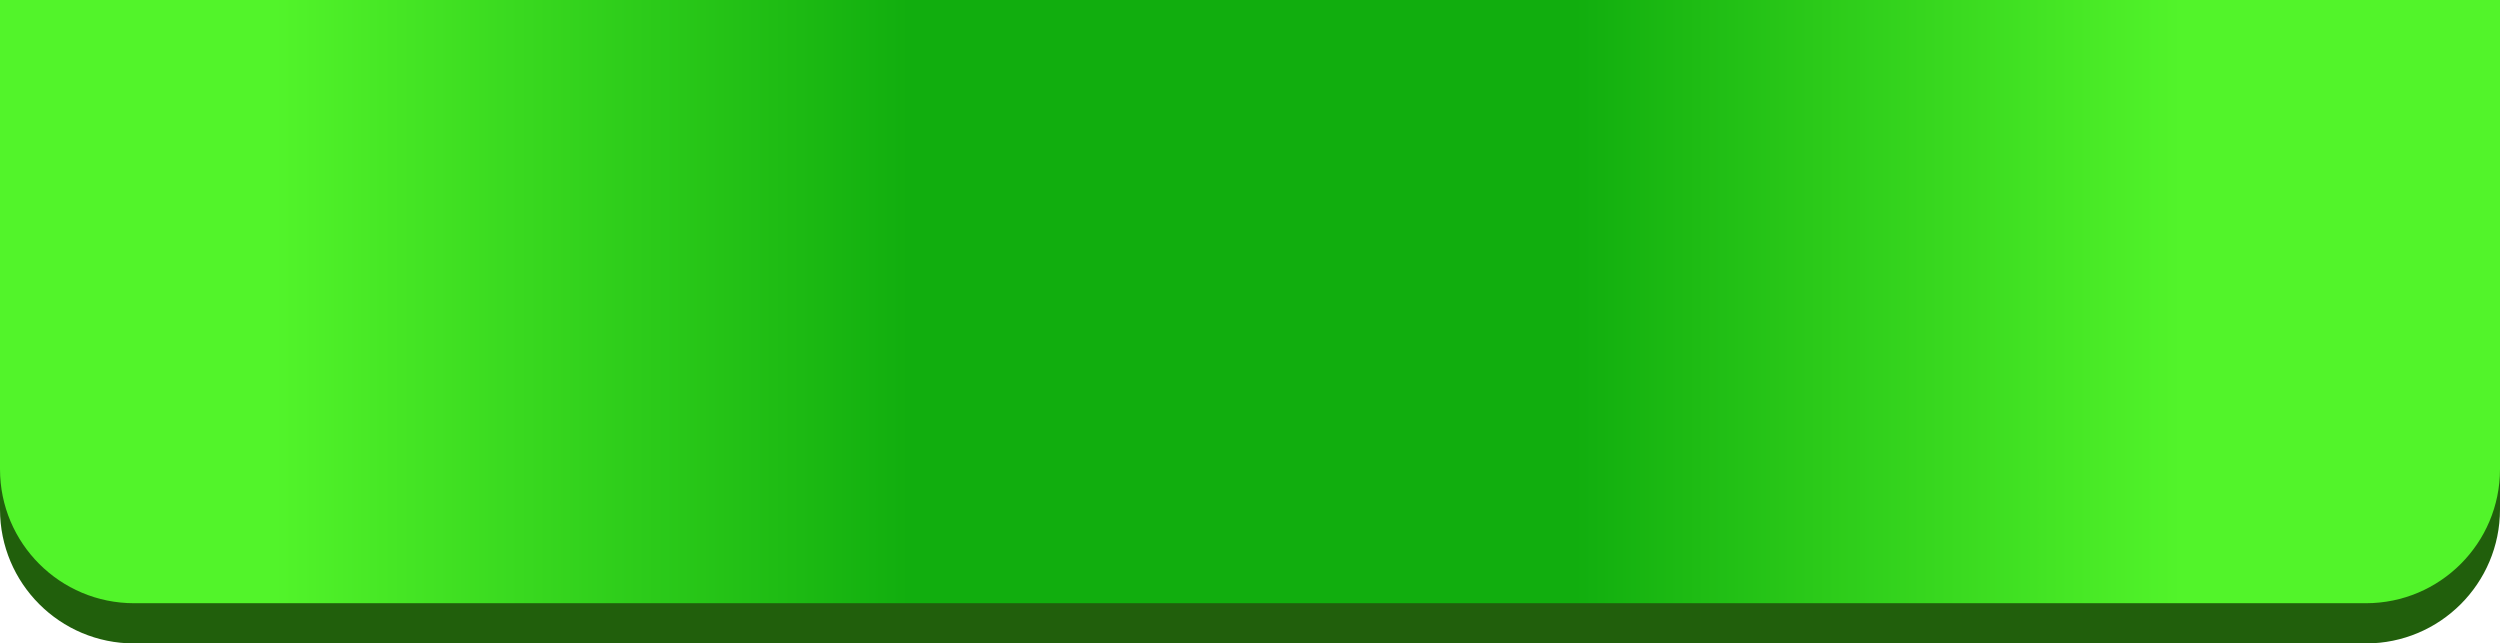 <?xml version="1.0" encoding="UTF-8"?> <svg xmlns="http://www.w3.org/2000/svg" width="373" height="96" viewBox="0 0 373 96" fill="none"> <path d="M0 6H373V76C373 87.046 364.046 96 353 96H20C8.954 96 0 87.046 0 76V6Z" fill="#215F0C"></path> <g filter="url(#filter0_i_139_550)"> <path d="M0 0H373V70C373 81.046 364.046 90 353 90H20C8.954 90 0 81.046 0 70V0Z" fill="url(#paint0_linear_139_550)"></path> </g> <defs> <filter id="filter0_i_139_550" x="0" y="0" width="373" height="90" filterUnits="userSpaceOnUse" color-interpolation-filters="sRGB"> <feFlood flood-opacity="0" result="BackgroundImageFix"></feFlood> <feBlend mode="normal" in="SourceGraphic" in2="BackgroundImageFix" result="shape"></feBlend> <feColorMatrix in="SourceAlpha" type="matrix" values="0 0 0 0 0 0 0 0 0 0 0 0 0 0 0 0 0 0 127 0" result="hardAlpha"></feColorMatrix> <feOffset></feOffset> <feGaussianBlur stdDeviation="13"></feGaussianBlur> <feComposite in2="hardAlpha" operator="arithmetic" k2="-1" k3="1"></feComposite> <feColorMatrix type="matrix" values="0 0 0 0 1 0 0 0 0 1 0 0 0 0 1 0 0 0 0.46 0"></feColorMatrix> <feBlend mode="normal" in2="shape" result="effect1_innerShadow_139_550"></feBlend> </filter> <linearGradient id="paint0_linear_139_550" x1="41.001" y1="45.306" x2="325.468" y2="45.306" gradientUnits="userSpaceOnUse"> <stop stop-color="#52F42A"></stop> <stop offset="0.333" stop-color="#11AE0E"></stop> <stop offset="0.682" stop-color="#11AE0E"></stop> <stop offset="1" stop-color="#52F42A"></stop> </linearGradient> </defs> </svg> 